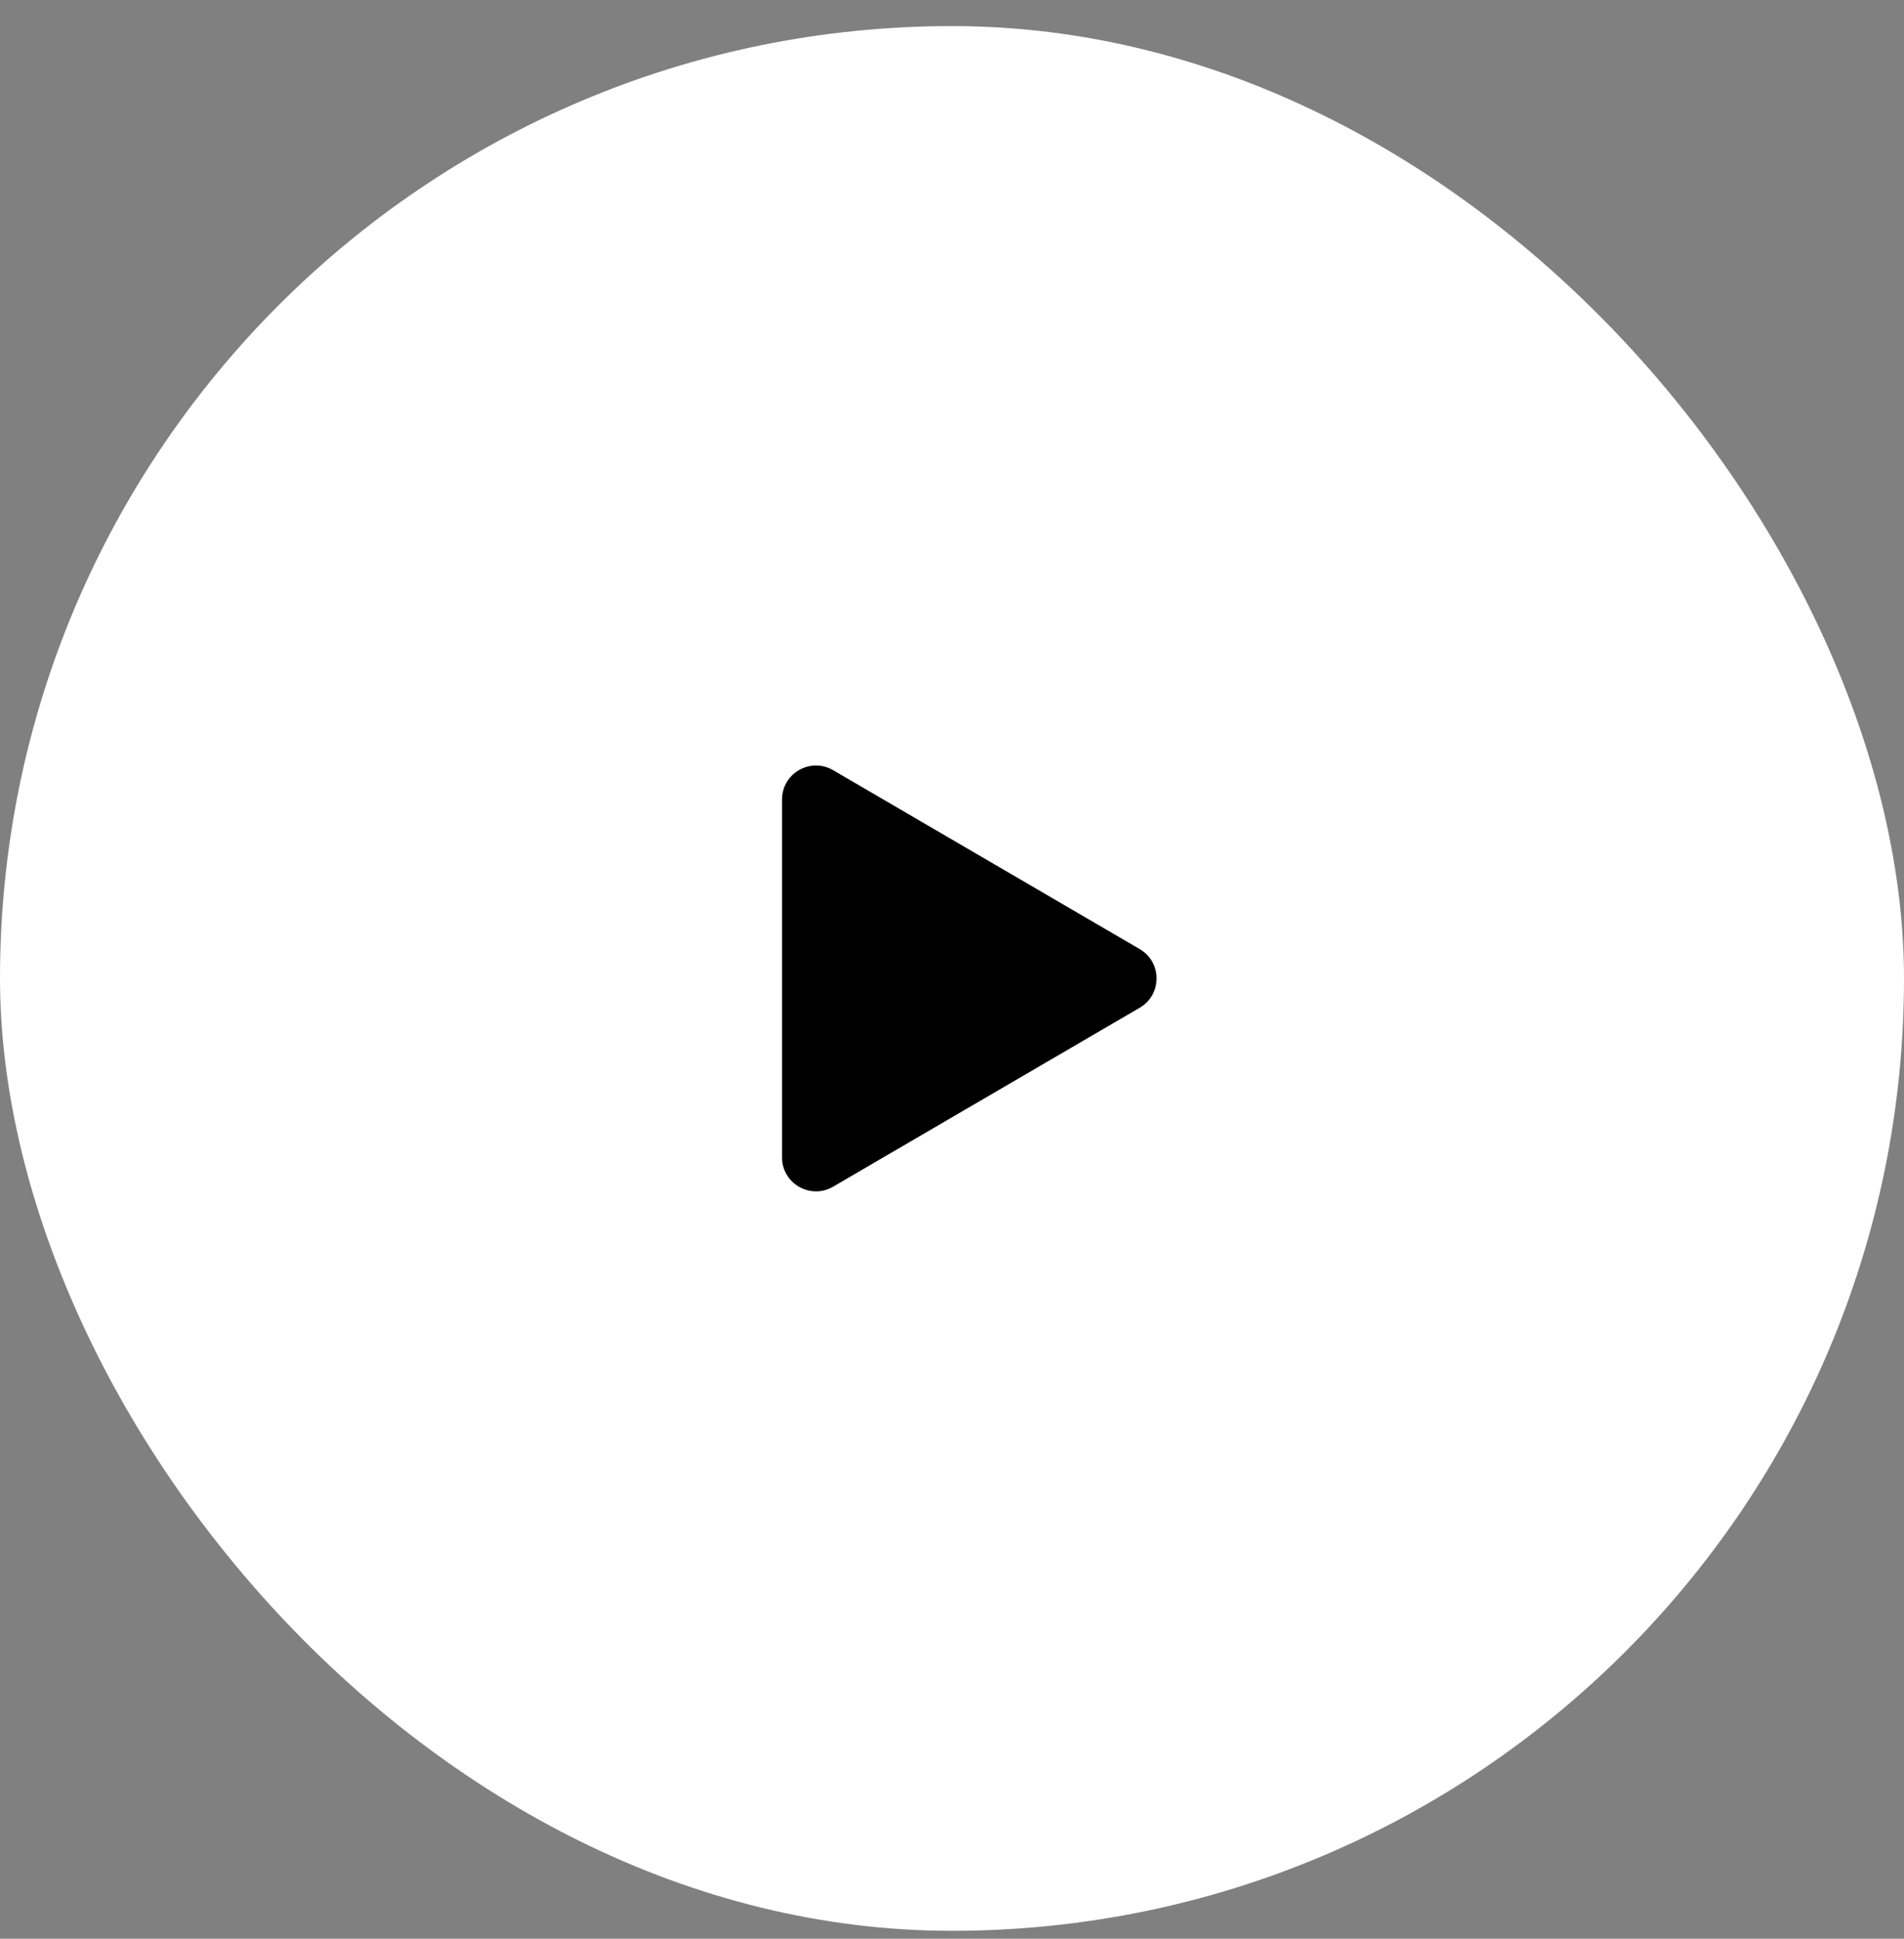 <?xml version="1.0" encoding="UTF-8"?> <svg xmlns="http://www.w3.org/2000/svg" width="56" height="57" viewBox="0 0 56 57" fill="none"><rect x="0" y="0" width="56" height="57" fill="#808080" stroke="none"/><rect y="0.767" width="56" height="56" rx="28" fill="white"></rect><path d="M24.504 22.644L33.519 27.903C34.181 28.289 34.181 29.244 33.519 29.63L24.504 34.889C23.837 35.278 23 34.797 23 34.026L23 23.508C23 22.736 23.837 22.255 24.504 22.644Z" fill="black"></path></svg> 